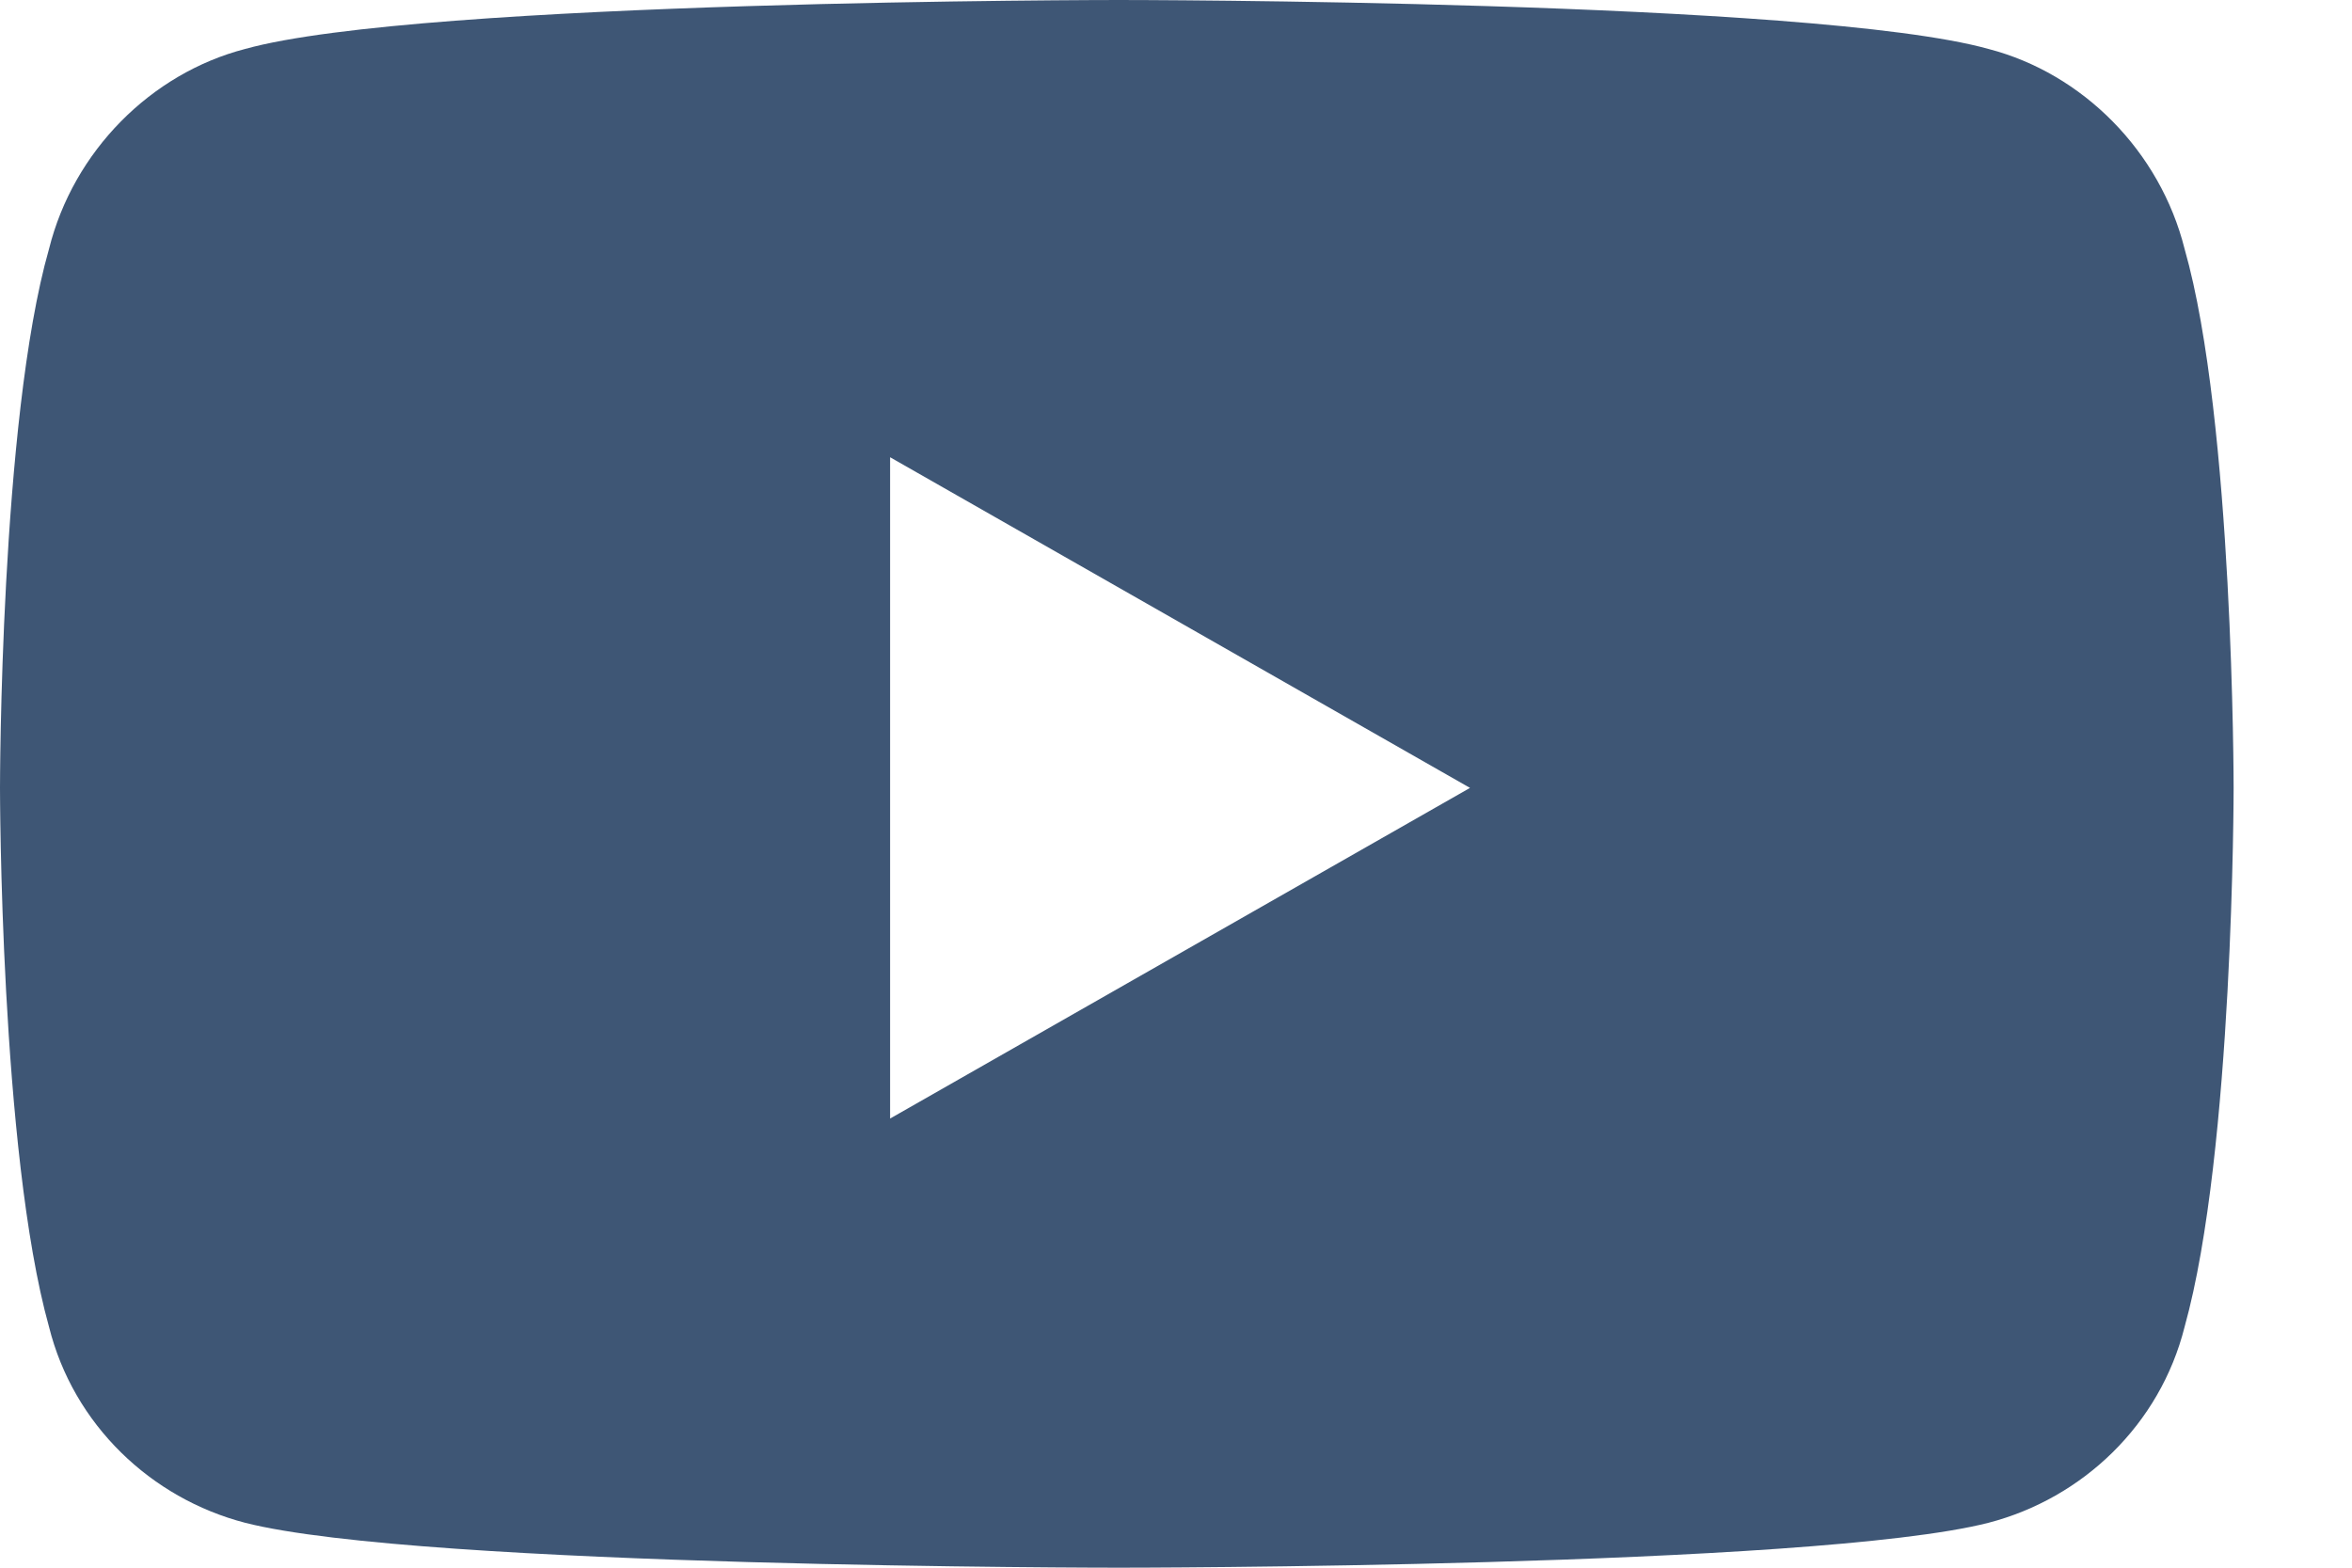 <svg width="18" height="12" viewBox="0 0 18 12" fill="none" xmlns="http://www.w3.org/2000/svg">
<path fill-rule="evenodd" clip-rule="evenodd" d="M15.219 0.375C15.938 0.562 16.531 1.156 16.719 1.906C17.094 3.219 17.094 6.031 17.094 6.031C17.094 6.031 17.094 8.812 16.719 10.156C16.531 10.906 15.938 11.469 15.219 11.656C13.875 12 8.562 12 8.562 12C8.562 12 3.219 12 1.875 11.656C1.156 11.469 0.562 10.906 0.375 10.156C0 8.812 0 6.031 0 6.031C0 6.031 0 3.219 0.375 1.906C0.562 1.156 1.156 0.562 1.875 0.375C3.219 0 8.562 0 8.562 0C8.562 0 13.875 0 15.219 0.375ZM11.25 6.031L6.812 3.5V8.562L11.25 6.031Z" fill="#3E5675"/>
</svg>

